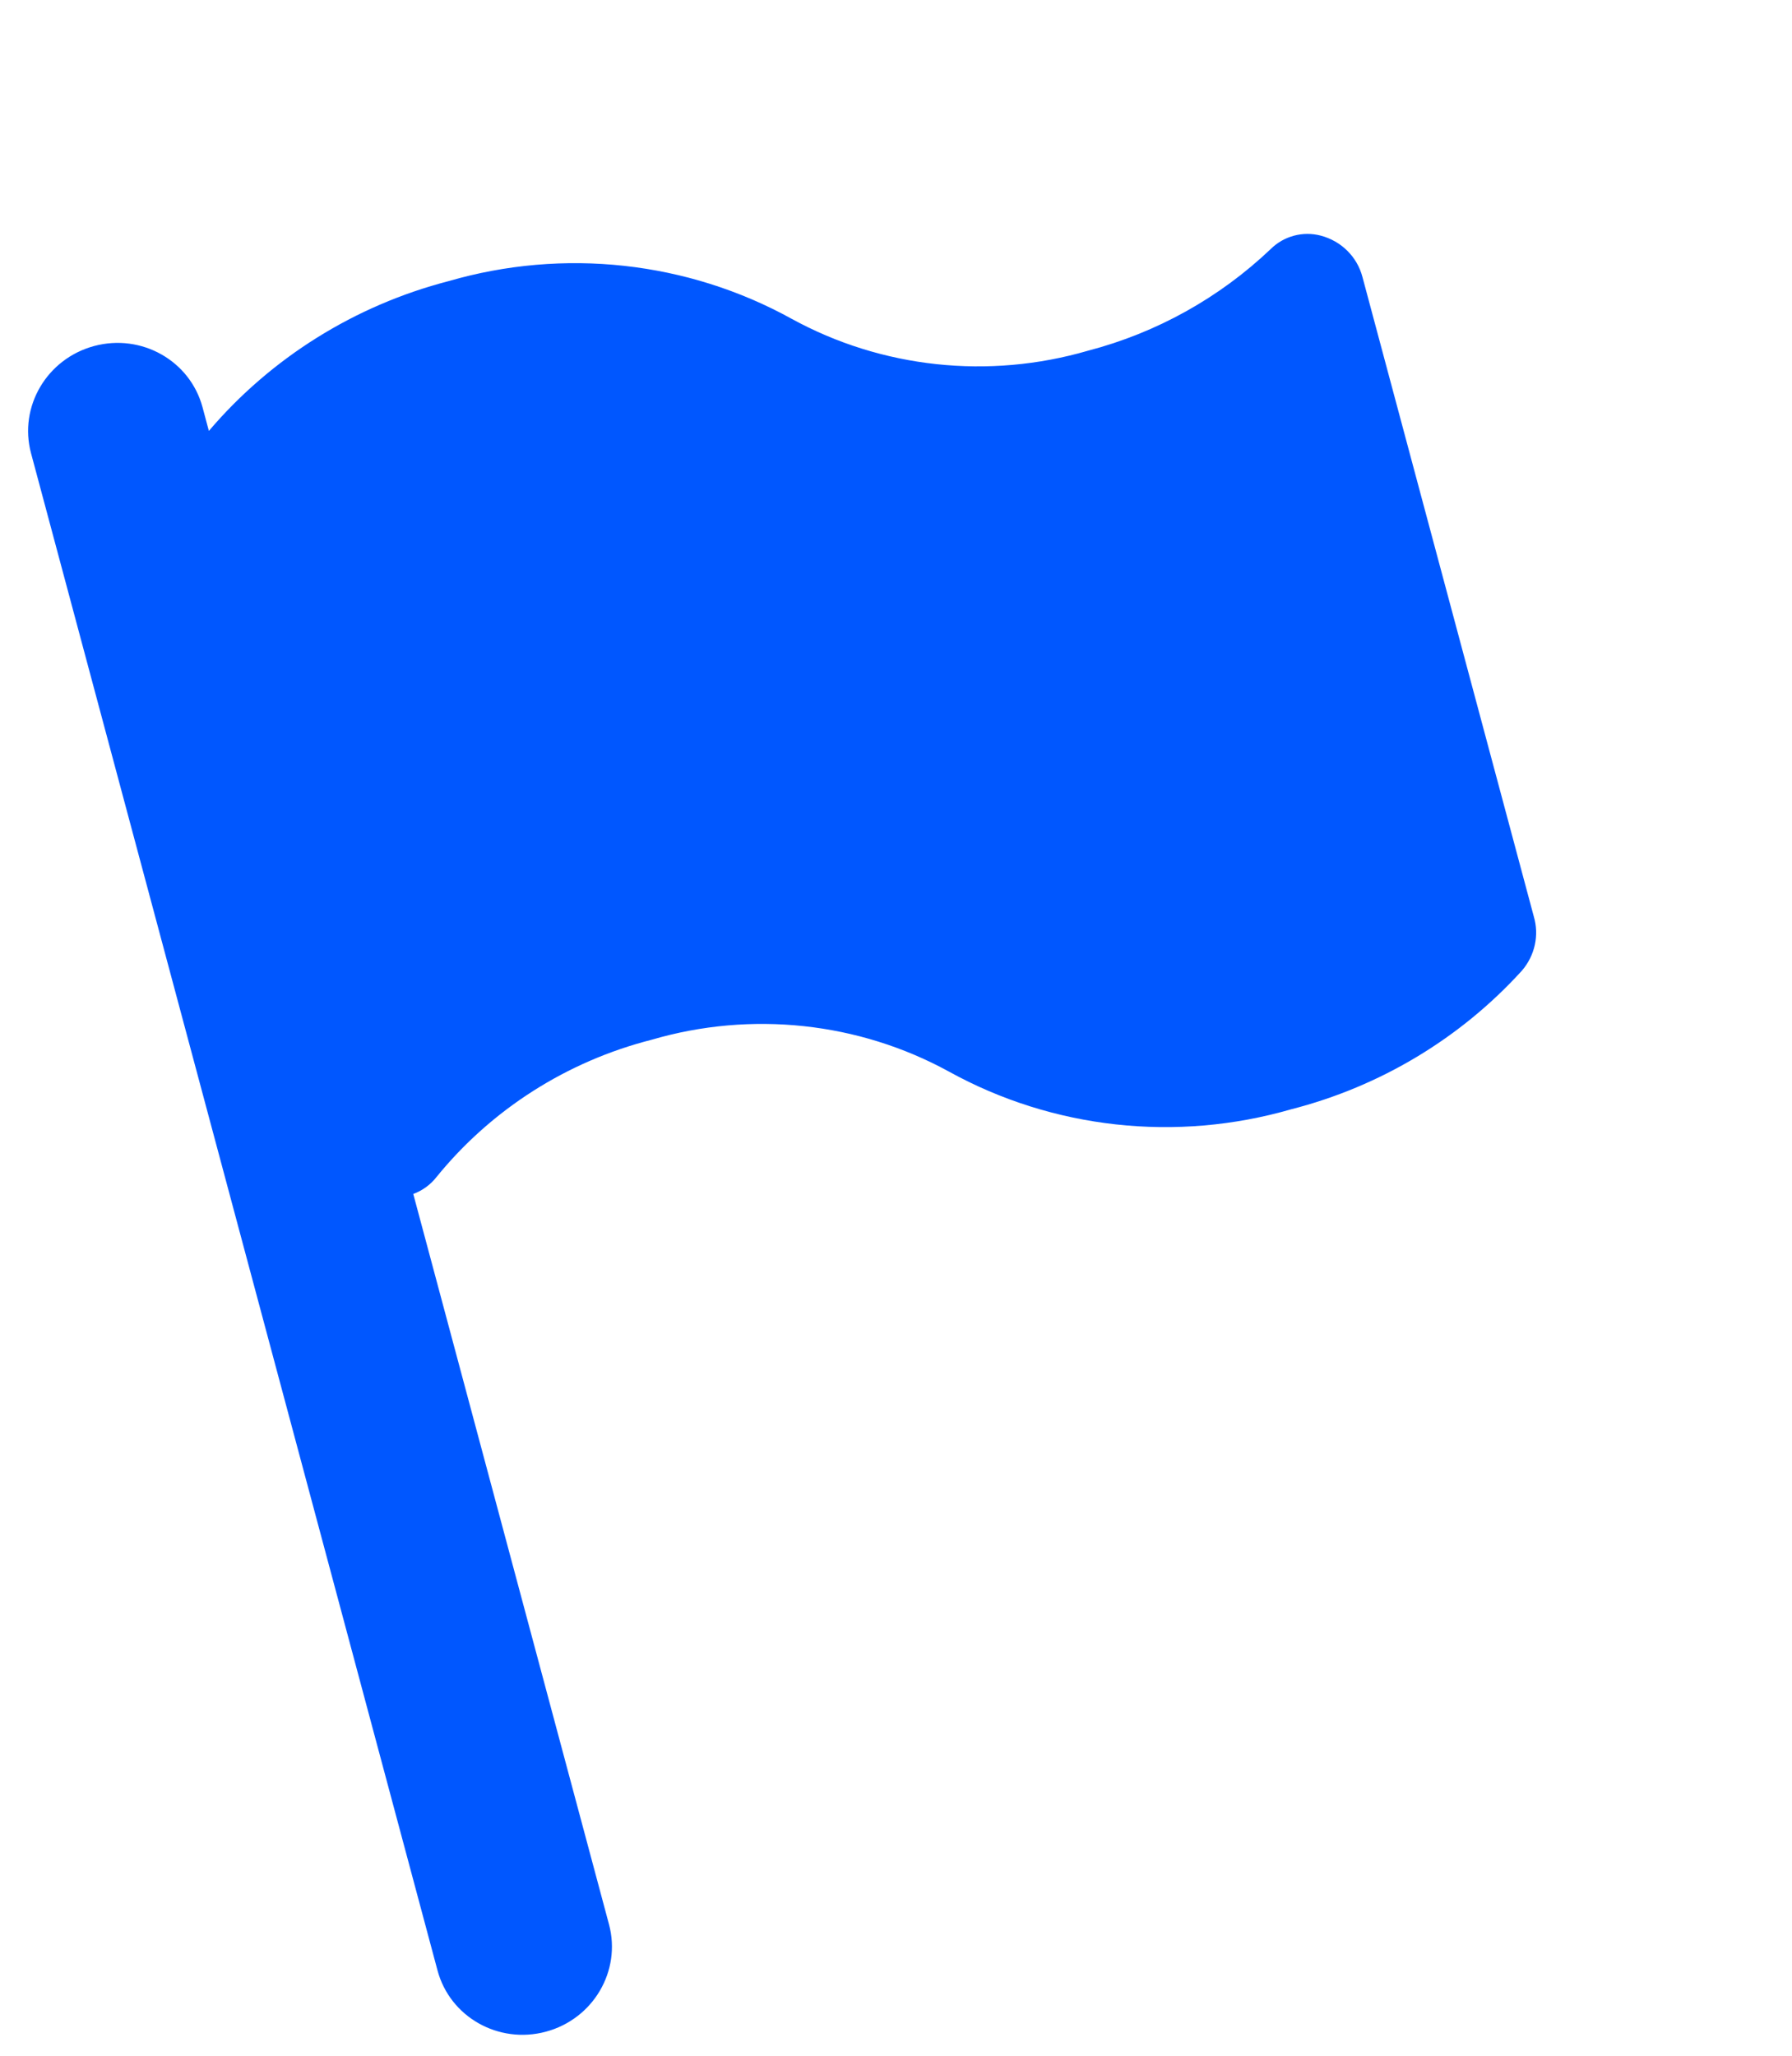 <svg width="34" height="39" viewBox="0 0 34 39" fill="none" xmlns="http://www.w3.org/2000/svg">
<path d="M25.058 4.47C24.72 4.381 24.358 4.478 24.109 4.725C23.139 5.648 21.946 6.313 20.644 6.653C18.756 7.203 16.728 6.985 15.018 6.047C13.041 4.956 10.695 4.699 8.509 5.334C6.734 5.794 5.144 6.787 3.963 8.175L3.843 7.727C3.606 6.844 2.686 6.323 1.787 6.564C0.889 6.805 0.352 7.716 0.589 8.599L8.301 37.381C8.537 38.264 9.458 38.785 10.356 38.544C11.255 38.303 11.791 37.392 11.555 36.509L7.841 22.651C8.017 22.586 8.17 22.474 8.284 22.327C9.324 21.047 10.757 20.134 12.365 19.725C14.256 19.172 16.288 19.39 18.002 20.328C19.975 21.418 22.317 21.675 24.5 21.044C26.188 20.612 27.711 19.697 28.876 18.414C29.122 18.128 29.207 17.741 29.1 17.383L25.851 5.258C25.751 4.872 25.448 4.572 25.058 4.47Z" fill="#0057FF"/>
</svg>
